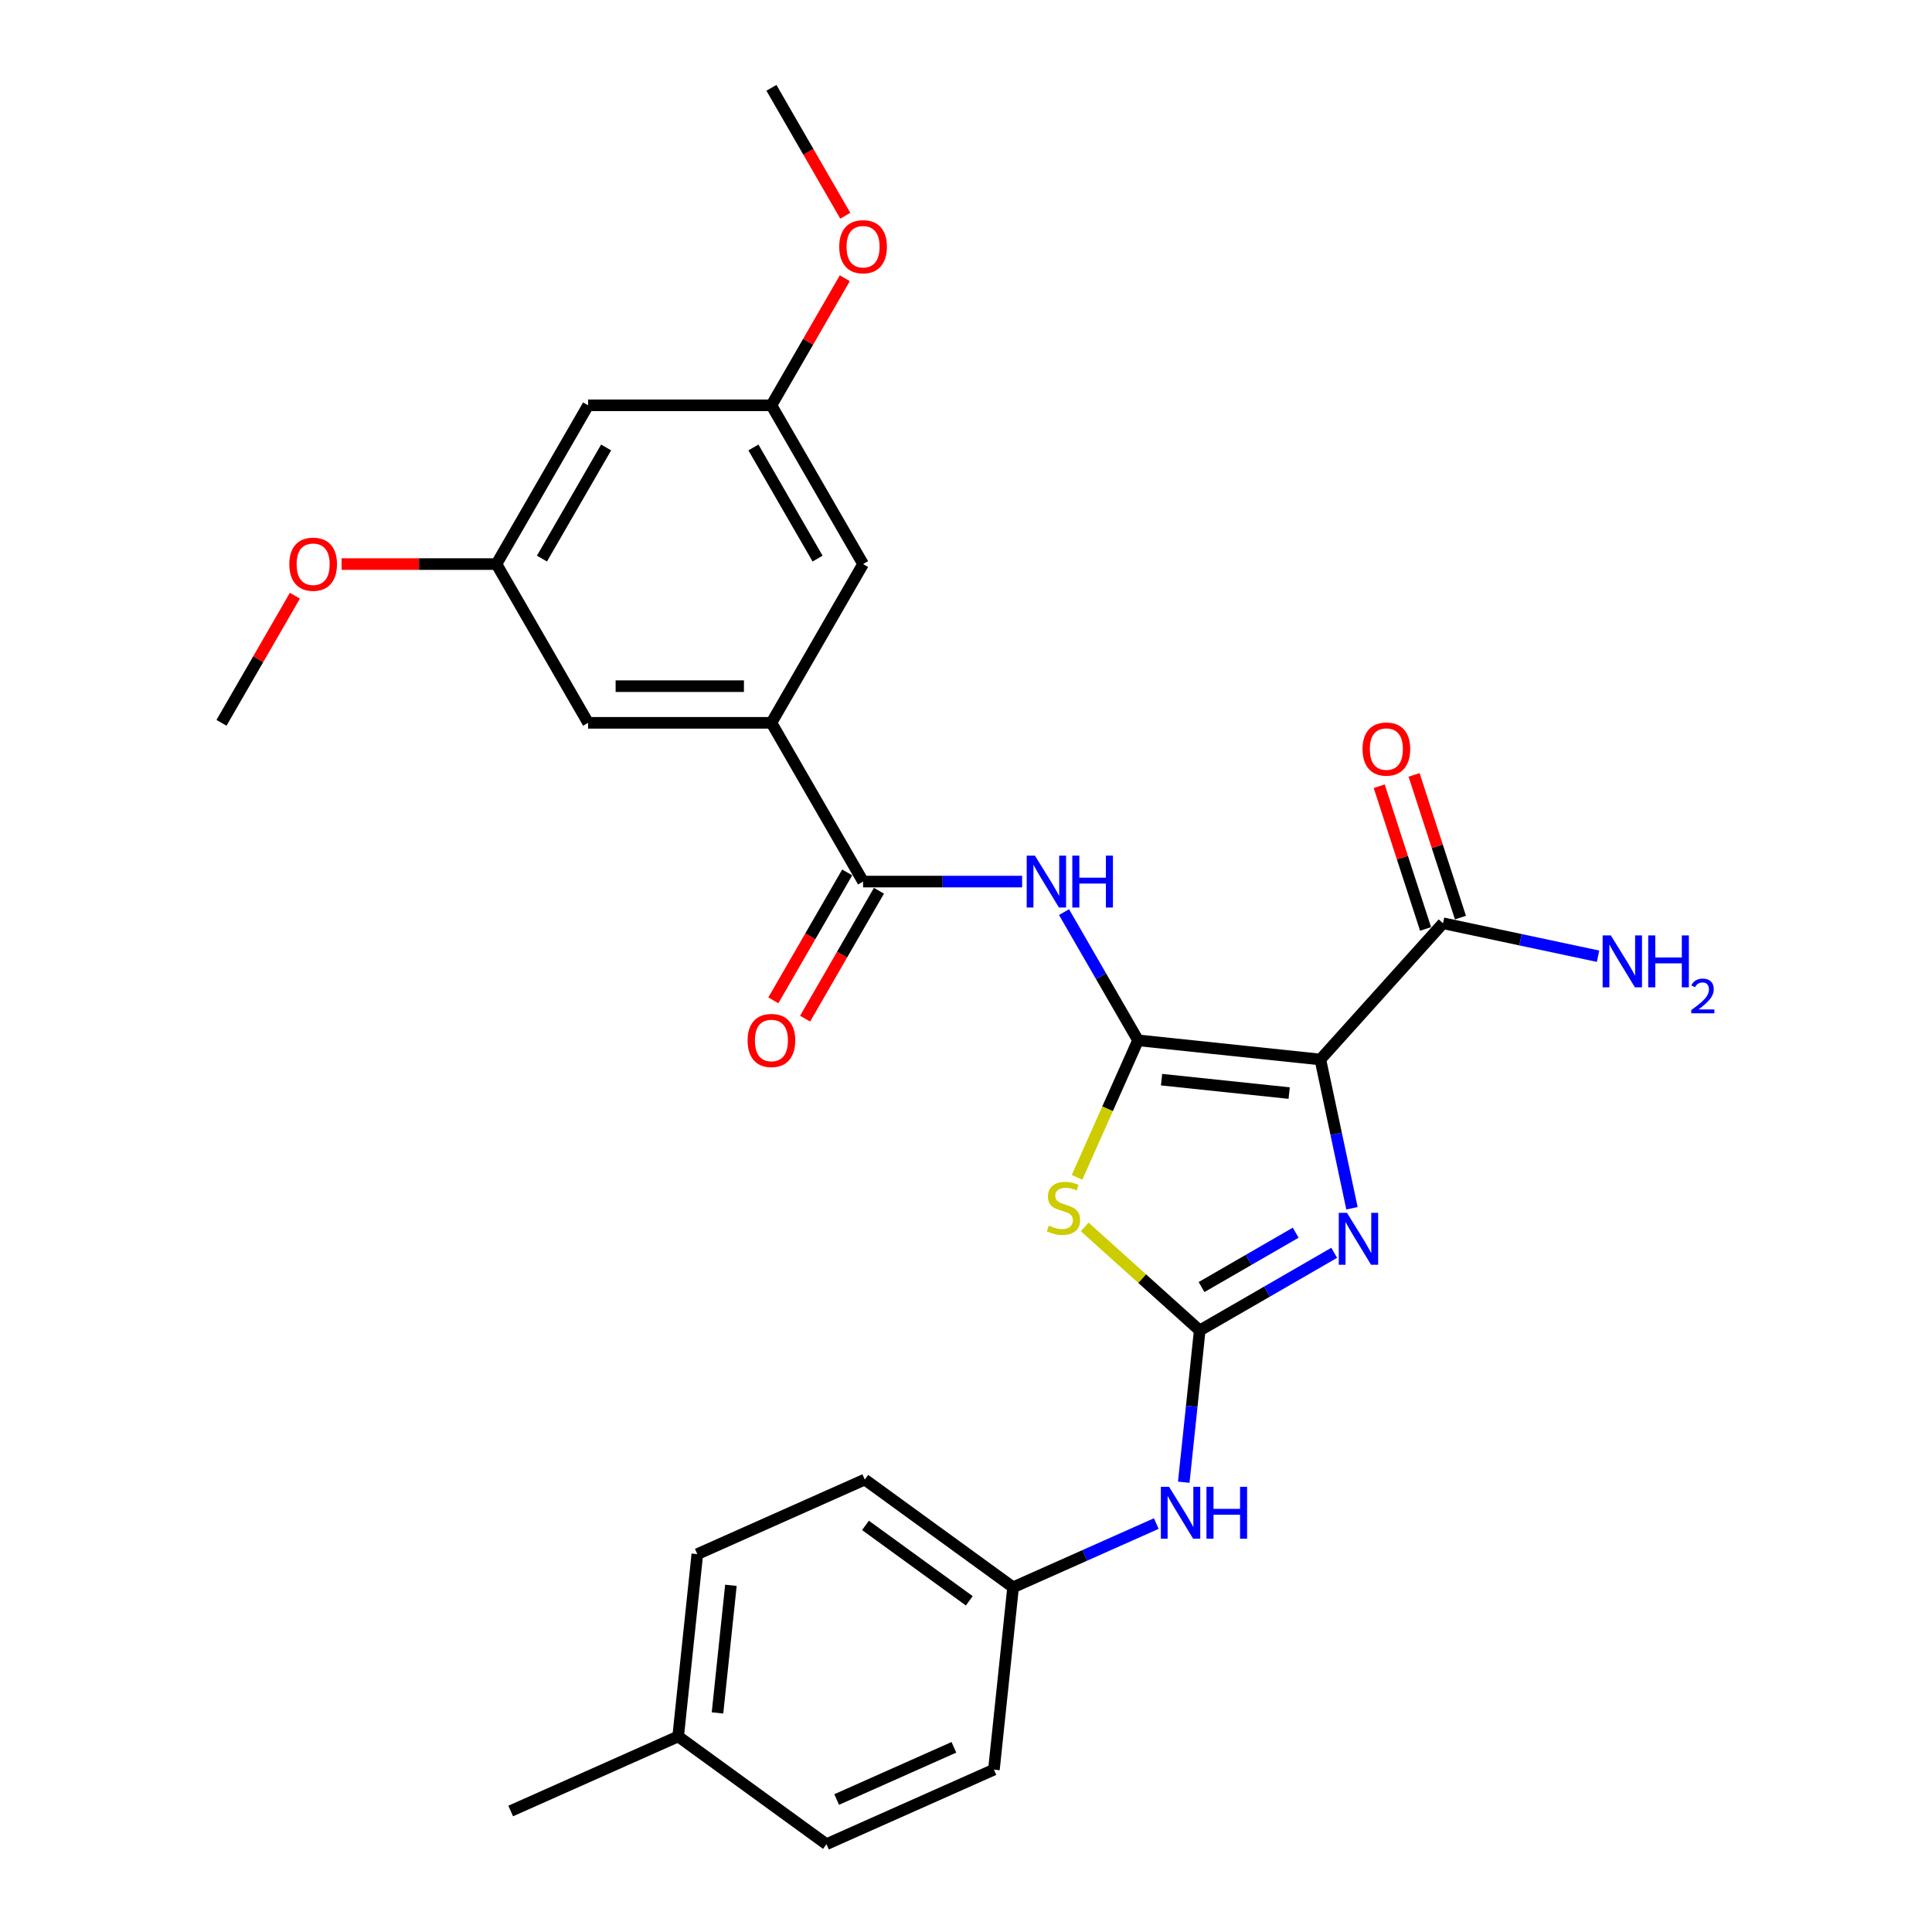 <?xml version='1.0' encoding='iso-8859-1'?>
<svg version='1.1' baseProfile='full'
              xmlns='http://www.w3.org/2000/svg'
                      xmlns:rdkit='http://www.rdkit.org/xml'
                      xmlns:xlink='http://www.w3.org/1999/xlink'
                  xml:space='preserve'
width='1000px' height='1000px' viewBox='0 0 1000 1000'>
<!-- END OF HEADER -->
<rect style='opacity:1.0;fill:#FFFFFF;stroke:none' width='1000' height='1000' x='0' y='0'> </rect>
<path class='bond-0' d='M 589.051,538.472 L 683.412,548.39' style='fill:none;fill-rule:evenodd;stroke:#000000;stroke-width:6px;stroke-linecap:butt;stroke-linejoin:miter;stroke-opacity:1' />
<path class='bond-0' d='M 601.221,558.832 L 667.274,565.775' style='fill:none;fill-rule:evenodd;stroke:#000000;stroke-width:6px;stroke-linecap:butt;stroke-linejoin:miter;stroke-opacity:1' />
<path class='bond-1' d='M 589.051,538.472 L 573.265,573.927' style='fill:none;fill-rule:evenodd;stroke:#000000;stroke-width:6px;stroke-linecap:butt;stroke-linejoin:miter;stroke-opacity:1' />
<path class='bond-1' d='M 573.265,573.927 L 557.48,609.382' style='fill:none;fill-rule:evenodd;stroke:#CCCC00;stroke-width:6px;stroke-linecap:butt;stroke-linejoin:miter;stroke-opacity:1' />
<path class='bond-4' d='M 589.051,538.472 L 569.893,505.291' style='fill:none;fill-rule:evenodd;stroke:#000000;stroke-width:6px;stroke-linecap:butt;stroke-linejoin:miter;stroke-opacity:1' />
<path class='bond-4' d='M 569.893,505.291 L 550.736,472.11' style='fill:none;fill-rule:evenodd;stroke:#0000FF;stroke-width:6px;stroke-linecap:butt;stroke-linejoin:miter;stroke-opacity:1' />
<path class='bond-3' d='M 683.412,548.39 L 691.596,586.891' style='fill:none;fill-rule:evenodd;stroke:#000000;stroke-width:6px;stroke-linecap:butt;stroke-linejoin:miter;stroke-opacity:1' />
<path class='bond-3' d='M 691.596,586.891 L 699.779,625.391' style='fill:none;fill-rule:evenodd;stroke:#0000FF;stroke-width:6px;stroke-linecap:butt;stroke-linejoin:miter;stroke-opacity:1' />
<path class='bond-6' d='M 683.412,548.39 L 746.9,477.88' style='fill:none;fill-rule:evenodd;stroke:#000000;stroke-width:6px;stroke-linecap:butt;stroke-linejoin:miter;stroke-opacity:1' />
<path class='bond-2' d='M 561.446,635.044 L 591.208,661.841' style='fill:none;fill-rule:evenodd;stroke:#CCCC00;stroke-width:6px;stroke-linecap:butt;stroke-linejoin:miter;stroke-opacity:1' />
<path class='bond-2' d='M 591.208,661.841 L 620.969,688.639' style='fill:none;fill-rule:evenodd;stroke:#000000;stroke-width:6px;stroke-linecap:butt;stroke-linejoin:miter;stroke-opacity:1' />
<path class='bond-8' d='M 620.969,688.639 L 616.841,727.916' style='fill:none;fill-rule:evenodd;stroke:#000000;stroke-width:6px;stroke-linecap:butt;stroke-linejoin:miter;stroke-opacity:1' />
<path class='bond-8' d='M 616.841,727.916 L 612.713,767.193' style='fill:none;fill-rule:evenodd;stroke:#0000FF;stroke-width:6px;stroke-linecap:butt;stroke-linejoin:miter;stroke-opacity:1' />
<path class='bond-28' d='M 620.969,688.639 L 655.773,668.545' style='fill:none;fill-rule:evenodd;stroke:#000000;stroke-width:6px;stroke-linecap:butt;stroke-linejoin:miter;stroke-opacity:1' />
<path class='bond-28' d='M 655.773,668.545 L 690.577,648.451' style='fill:none;fill-rule:evenodd;stroke:#0000FF;stroke-width:6px;stroke-linecap:butt;stroke-linejoin:miter;stroke-opacity:1' />
<path class='bond-28' d='M 621.922,666.177 L 646.285,652.111' style='fill:none;fill-rule:evenodd;stroke:#000000;stroke-width:6px;stroke-linecap:butt;stroke-linejoin:miter;stroke-opacity:1' />
<path class='bond-28' d='M 646.285,652.111 L 670.648,638.045' style='fill:none;fill-rule:evenodd;stroke:#0000FF;stroke-width:6px;stroke-linecap:butt;stroke-linejoin:miter;stroke-opacity:1' />
<path class='bond-5' d='M 529.048,456.303 L 487.888,456.303' style='fill:none;fill-rule:evenodd;stroke:#0000FF;stroke-width:6px;stroke-linecap:butt;stroke-linejoin:miter;stroke-opacity:1' />
<path class='bond-5' d='M 487.888,456.303 L 446.729,456.303' style='fill:none;fill-rule:evenodd;stroke:#000000;stroke-width:6px;stroke-linecap:butt;stroke-linejoin:miter;stroke-opacity:1' />
<path class='bond-7' d='M 446.729,456.303 L 399.288,374.133' style='fill:none;fill-rule:evenodd;stroke:#000000;stroke-width:6px;stroke-linecap:butt;stroke-linejoin:miter;stroke-opacity:1' />
<path class='bond-11' d='M 438.512,451.559 L 419.398,484.664' style='fill:none;fill-rule:evenodd;stroke:#000000;stroke-width:6px;stroke-linecap:butt;stroke-linejoin:miter;stroke-opacity:1' />
<path class='bond-11' d='M 419.398,484.664 L 400.285,517.769' style='fill:none;fill-rule:evenodd;stroke:#FF0000;stroke-width:6px;stroke-linecap:butt;stroke-linejoin:miter;stroke-opacity:1' />
<path class='bond-11' d='M 454.946,461.047 L 435.832,494.152' style='fill:none;fill-rule:evenodd;stroke:#000000;stroke-width:6px;stroke-linecap:butt;stroke-linejoin:miter;stroke-opacity:1' />
<path class='bond-11' d='M 435.832,494.152 L 416.719,527.257' style='fill:none;fill-rule:evenodd;stroke:#FF0000;stroke-width:6px;stroke-linecap:butt;stroke-linejoin:miter;stroke-opacity:1' />
<path class='bond-15' d='M 755.924,474.948 L 743.924,438.017' style='fill:none;fill-rule:evenodd;stroke:#000000;stroke-width:6px;stroke-linecap:butt;stroke-linejoin:miter;stroke-opacity:1' />
<path class='bond-15' d='M 743.924,438.017 L 731.925,401.087' style='fill:none;fill-rule:evenodd;stroke:#FF0000;stroke-width:6px;stroke-linecap:butt;stroke-linejoin:miter;stroke-opacity:1' />
<path class='bond-15' d='M 737.876,480.812 L 725.877,443.881' style='fill:none;fill-rule:evenodd;stroke:#000000;stroke-width:6px;stroke-linecap:butt;stroke-linejoin:miter;stroke-opacity:1' />
<path class='bond-15' d='M 725.877,443.881 L 713.878,406.951' style='fill:none;fill-rule:evenodd;stroke:#FF0000;stroke-width:6px;stroke-linecap:butt;stroke-linejoin:miter;stroke-opacity:1' />
<path class='bond-16' d='M 746.9,477.88 L 787.023,486.408' style='fill:none;fill-rule:evenodd;stroke:#000000;stroke-width:6px;stroke-linecap:butt;stroke-linejoin:miter;stroke-opacity:1' />
<path class='bond-16' d='M 787.023,486.408 L 827.146,494.936' style='fill:none;fill-rule:evenodd;stroke:#0000FF;stroke-width:6px;stroke-linecap:butt;stroke-linejoin:miter;stroke-opacity:1' />
<path class='bond-9' d='M 399.288,374.133 L 304.407,374.133' style='fill:none;fill-rule:evenodd;stroke:#000000;stroke-width:6px;stroke-linecap:butt;stroke-linejoin:miter;stroke-opacity:1' />
<path class='bond-9' d='M 385.056,355.157 L 318.639,355.157' style='fill:none;fill-rule:evenodd;stroke:#000000;stroke-width:6px;stroke-linecap:butt;stroke-linejoin:miter;stroke-opacity:1' />
<path class='bond-10' d='M 399.288,374.133 L 446.729,291.963' style='fill:none;fill-rule:evenodd;stroke:#000000;stroke-width:6px;stroke-linecap:butt;stroke-linejoin:miter;stroke-opacity:1' />
<path class='bond-17' d='M 598.489,788.594 L 561.431,805.093' style='fill:none;fill-rule:evenodd;stroke:#0000FF;stroke-width:6px;stroke-linecap:butt;stroke-linejoin:miter;stroke-opacity:1' />
<path class='bond-17' d='M 561.431,805.093 L 524.373,821.592' style='fill:none;fill-rule:evenodd;stroke:#000000;stroke-width:6px;stroke-linecap:butt;stroke-linejoin:miter;stroke-opacity:1' />
<path class='bond-13' d='M 304.407,374.133 L 256.966,291.963' style='fill:none;fill-rule:evenodd;stroke:#000000;stroke-width:6px;stroke-linecap:butt;stroke-linejoin:miter;stroke-opacity:1' />
<path class='bond-14' d='M 446.729,291.963 L 399.288,209.794' style='fill:none;fill-rule:evenodd;stroke:#000000;stroke-width:6px;stroke-linecap:butt;stroke-linejoin:miter;stroke-opacity:1' />
<path class='bond-14' d='M 423.179,289.126 L 389.97,231.607' style='fill:none;fill-rule:evenodd;stroke:#000000;stroke-width:6px;stroke-linecap:butt;stroke-linejoin:miter;stroke-opacity:1' />
<path class='bond-12' d='M 304.407,209.794 L 399.288,209.794' style='fill:none;fill-rule:evenodd;stroke:#000000;stroke-width:6px;stroke-linecap:butt;stroke-linejoin:miter;stroke-opacity:1' />
<path class='bond-29' d='M 304.407,209.794 L 256.966,291.963' style='fill:none;fill-rule:evenodd;stroke:#000000;stroke-width:6px;stroke-linecap:butt;stroke-linejoin:miter;stroke-opacity:1' />
<path class='bond-29' d='M 313.724,231.607 L 280.516,289.126' style='fill:none;fill-rule:evenodd;stroke:#000000;stroke-width:6px;stroke-linecap:butt;stroke-linejoin:miter;stroke-opacity:1' />
<path class='bond-24' d='M 256.966,291.963 L 216.879,291.963' style='fill:none;fill-rule:evenodd;stroke:#000000;stroke-width:6px;stroke-linecap:butt;stroke-linejoin:miter;stroke-opacity:1' />
<path class='bond-24' d='M 216.879,291.963 L 176.791,291.963' style='fill:none;fill-rule:evenodd;stroke:#FF0000;stroke-width:6px;stroke-linecap:butt;stroke-linejoin:miter;stroke-opacity:1' />
<path class='bond-23' d='M 399.288,209.794 L 418.281,176.897' style='fill:none;fill-rule:evenodd;stroke:#000000;stroke-width:6px;stroke-linecap:butt;stroke-linejoin:miter;stroke-opacity:1' />
<path class='bond-23' d='M 418.281,176.897 L 437.274,144.001' style='fill:none;fill-rule:evenodd;stroke:#FF0000;stroke-width:6px;stroke-linecap:butt;stroke-linejoin:miter;stroke-opacity:1' />
<path class='bond-19' d='M 524.373,821.592 L 514.455,915.954' style='fill:none;fill-rule:evenodd;stroke:#000000;stroke-width:6px;stroke-linecap:butt;stroke-linejoin:miter;stroke-opacity:1' />
<path class='bond-20' d='M 524.373,821.592 L 447.613,765.822' style='fill:none;fill-rule:evenodd;stroke:#000000;stroke-width:6px;stroke-linecap:butt;stroke-linejoin:miter;stroke-opacity:1' />
<path class='bond-20' d='M 501.705,828.579 L 447.973,789.54' style='fill:none;fill-rule:evenodd;stroke:#000000;stroke-width:6px;stroke-linecap:butt;stroke-linejoin:miter;stroke-opacity:1' />
<path class='bond-18' d='M 351.016,898.776 L 360.934,804.414' style='fill:none;fill-rule:evenodd;stroke:#000000;stroke-width:6px;stroke-linecap:butt;stroke-linejoin:miter;stroke-opacity:1' />
<path class='bond-18' d='M 371.376,886.605 L 378.319,820.552' style='fill:none;fill-rule:evenodd;stroke:#000000;stroke-width:6px;stroke-linecap:butt;stroke-linejoin:miter;stroke-opacity:1' />
<path class='bond-25' d='M 351.016,898.776 L 264.338,937.367' style='fill:none;fill-rule:evenodd;stroke:#000000;stroke-width:6px;stroke-linecap:butt;stroke-linejoin:miter;stroke-opacity:1' />
<path class='bond-30' d='M 351.016,898.776 L 427.777,954.545' style='fill:none;fill-rule:evenodd;stroke:#000000;stroke-width:6px;stroke-linecap:butt;stroke-linejoin:miter;stroke-opacity:1' />
<path class='bond-22' d='M 514.455,915.954 L 427.777,954.545' style='fill:none;fill-rule:evenodd;stroke:#000000;stroke-width:6px;stroke-linecap:butt;stroke-linejoin:miter;stroke-opacity:1' />
<path class='bond-22' d='M 493.735,904.407 L 433.06,931.421' style='fill:none;fill-rule:evenodd;stroke:#000000;stroke-width:6px;stroke-linecap:butt;stroke-linejoin:miter;stroke-opacity:1' />
<path class='bond-21' d='M 447.613,765.822 L 360.934,804.414' style='fill:none;fill-rule:evenodd;stroke:#000000;stroke-width:6px;stroke-linecap:butt;stroke-linejoin:miter;stroke-opacity:1' />
<path class='bond-26' d='M 437.515,111.665 L 418.401,78.56' style='fill:none;fill-rule:evenodd;stroke:#FF0000;stroke-width:6px;stroke-linecap:butt;stroke-linejoin:miter;stroke-opacity:1' />
<path class='bond-26' d='M 418.401,78.56 L 399.288,45.455' style='fill:none;fill-rule:evenodd;stroke:#000000;stroke-width:6px;stroke-linecap:butt;stroke-linejoin:miter;stroke-opacity:1' />
<path class='bond-27' d='M 152.63,308.34 L 133.637,341.237' style='fill:none;fill-rule:evenodd;stroke:#FF0000;stroke-width:6px;stroke-linecap:butt;stroke-linejoin:miter;stroke-opacity:1' />
<path class='bond-27' d='M 133.637,341.237 L 114.644,374.133' style='fill:none;fill-rule:evenodd;stroke:#000000;stroke-width:6px;stroke-linecap:butt;stroke-linejoin:miter;stroke-opacity:1' />
<path  class='atom-2' d='M 542.868 634.373
Q 543.172 634.487, 544.424 635.019
Q 545.677 635.55, 547.043 635.891
Q 548.447 636.195, 549.814 636.195
Q 552.356 636.195, 553.837 634.981
Q 555.317 633.728, 555.317 631.565
Q 555.317 630.085, 554.558 629.174
Q 553.837 628.263, 552.698 627.77
Q 551.559 627.276, 549.662 626.707
Q 547.271 625.986, 545.829 625.303
Q 544.424 624.62, 543.4 623.177
Q 542.413 621.735, 542.413 619.306
Q 542.413 615.928, 544.69 613.841
Q 547.005 611.754, 551.559 611.754
Q 554.672 611.754, 558.201 613.234
L 557.328 616.156
Q 554.102 614.828, 551.673 614.828
Q 549.055 614.828, 547.612 615.928
Q 546.17 616.991, 546.208 618.851
Q 546.208 620.293, 546.929 621.166
Q 547.688 622.039, 548.751 622.532
Q 549.852 623.026, 551.673 623.595
Q 554.102 624.354, 555.545 625.113
Q 556.987 625.872, 558.011 627.428
Q 559.074 628.946, 559.074 631.565
Q 559.074 635.284, 556.569 637.296
Q 554.102 639.269, 549.965 639.269
Q 547.574 639.269, 545.753 638.738
Q 543.969 638.244, 541.844 637.372
L 542.868 634.373
' fill='#CCCC00'/>
<path  class='atom-4' d='M 697.2 627.763
L 706.005 641.995
Q 706.877 643.399, 708.282 645.942
Q 709.686 648.485, 709.762 648.637
L 709.762 627.763
L 713.329 627.763
L 713.329 654.633
L 709.648 654.633
L 700.198 639.073
Q 699.097 637.251, 697.921 635.164
Q 696.782 633.076, 696.44 632.431
L 696.44 654.633
L 692.949 654.633
L 692.949 627.763
L 697.2 627.763
' fill='#0000FF'/>
<path  class='atom-5' d='M 535.67 442.868
L 544.475 457.1
Q 545.348 458.504, 546.752 461.047
Q 548.157 463.59, 548.233 463.741
L 548.233 442.868
L 551.8 442.868
L 551.8 469.738
L 548.119 469.738
L 538.669 454.177
Q 537.568 452.356, 536.391 450.268
Q 535.253 448.181, 534.911 447.536
L 534.911 469.738
L 531.42 469.738
L 531.42 442.868
L 535.67 442.868
' fill='#0000FF'/>
<path  class='atom-5' d='M 555.026 442.868
L 558.67 442.868
L 558.67 454.291
L 572.408 454.291
L 572.408 442.868
L 576.052 442.868
L 576.052 469.738
L 572.408 469.738
L 572.408 457.328
L 558.67 457.328
L 558.67 469.738
L 555.026 469.738
L 555.026 442.868
' fill='#0000FF'/>
<path  class='atom-9' d='M 605.112 769.565
L 613.917 783.797
Q 614.79 785.202, 616.194 787.745
Q 617.598 790.287, 617.674 790.439
L 617.674 769.565
L 621.242 769.565
L 621.242 796.436
L 617.561 796.436
L 608.11 780.875
Q 607.01 779.053, 605.833 776.966
Q 604.695 774.879, 604.353 774.233
L 604.353 796.436
L 600.861 796.436
L 600.861 769.565
L 605.112 769.565
' fill='#0000FF'/>
<path  class='atom-9' d='M 624.468 769.565
L 628.111 769.565
L 628.111 780.989
L 641.85 780.989
L 641.85 769.565
L 645.494 769.565
L 645.494 796.436
L 641.85 796.436
L 641.85 784.025
L 628.111 784.025
L 628.111 796.436
L 624.468 796.436
L 624.468 769.565
' fill='#0000FF'/>
<path  class='atom-12' d='M 386.953 538.548
Q 386.953 532.096, 390.141 528.491
Q 393.329 524.885, 399.288 524.885
Q 405.246 524.885, 408.434 528.491
Q 411.622 532.096, 411.622 538.548
Q 411.622 545.076, 408.397 548.796
Q 405.171 552.477, 399.288 552.477
Q 393.367 552.477, 390.141 548.796
Q 386.953 545.114, 386.953 538.548
M 399.288 549.441
Q 403.387 549.441, 405.588 546.708
Q 407.827 543.938, 407.827 538.548
Q 407.827 533.273, 405.588 530.616
Q 403.387 527.922, 399.288 527.922
Q 395.189 527.922, 392.95 530.578
Q 390.749 533.235, 390.749 538.548
Q 390.749 543.976, 392.95 546.708
Q 395.189 549.441, 399.288 549.441
' fill='#FF0000'/>
<path  class='atom-16' d='M 705.246 387.718
Q 705.246 381.266, 708.434 377.661
Q 711.622 374.055, 717.58 374.055
Q 723.539 374.055, 726.727 377.661
Q 729.915 381.266, 729.915 387.718
Q 729.915 394.246, 726.689 397.965
Q 723.463 401.647, 717.58 401.647
Q 711.66 401.647, 708.434 397.965
Q 705.246 394.284, 705.246 387.718
M 717.58 398.61
Q 721.679 398.61, 723.88 395.878
Q 726.12 393.107, 726.12 387.718
Q 726.12 382.443, 723.88 379.786
Q 721.679 377.091, 717.58 377.091
Q 713.481 377.091, 711.242 379.748
Q 709.041 382.405, 709.041 387.718
Q 709.041 393.145, 711.242 395.878
Q 713.481 398.61, 717.58 398.61
' fill='#FF0000'/>
<path  class='atom-17' d='M 833.769 484.171
L 842.574 498.404
Q 843.446 499.808, 844.851 502.351
Q 846.255 504.894, 846.331 505.045
L 846.331 484.171
L 849.898 484.171
L 849.898 511.042
L 846.217 511.042
L 836.767 495.481
Q 835.666 493.66, 834.49 491.572
Q 833.351 489.485, 833.009 488.84
L 833.009 511.042
L 829.518 511.042
L 829.518 484.171
L 833.769 484.171
' fill='#0000FF'/>
<path  class='atom-17' d='M 853.124 484.171
L 856.768 484.171
L 856.768 495.595
L 870.507 495.595
L 870.507 484.171
L 874.15 484.171
L 874.15 511.042
L 870.507 511.042
L 870.507 498.631
L 856.768 498.631
L 856.768 511.042
L 853.124 511.042
L 853.124 484.171
' fill='#0000FF'/>
<path  class='atom-17' d='M 875.453 510.099
Q 876.104 508.421, 877.657 507.494
Q 879.21 506.542, 881.364 506.542
Q 884.044 506.542, 885.547 507.995
Q 887.05 509.448, 887.05 512.028
Q 887.05 514.658, 885.096 517.113
Q 883.168 519.567, 879.16 522.473
L 887.351 522.473
L 887.351 524.477
L 875.402 524.477
L 875.402 522.799
Q 878.709 520.444, 880.663 518.691
Q 882.642 516.937, 883.593 515.359
Q 884.545 513.781, 884.545 512.153
Q 884.545 510.45, 883.694 509.498
Q 882.842 508.546, 881.364 508.546
Q 879.936 508.546, 878.984 509.122
Q 878.033 509.698, 877.356 510.976
L 875.453 510.099
' fill='#0000FF'/>
<path  class='atom-24' d='M 434.394 127.7
Q 434.394 121.248, 437.582 117.643
Q 440.77 114.037, 446.729 114.037
Q 452.687 114.037, 455.875 117.643
Q 459.063 121.248, 459.063 127.7
Q 459.063 134.228, 455.837 137.947
Q 452.611 141.629, 446.729 141.629
Q 440.808 141.629, 437.582 137.947
Q 434.394 134.266, 434.394 127.7
M 446.729 138.592
Q 450.827 138.592, 453.029 135.86
Q 455.268 133.089, 455.268 127.7
Q 455.268 122.425, 453.029 119.768
Q 450.827 117.073, 446.729 117.073
Q 442.63 117.073, 440.39 119.73
Q 438.189 122.387, 438.189 127.7
Q 438.189 133.127, 440.39 135.86
Q 442.63 138.592, 446.729 138.592
' fill='#FF0000'/>
<path  class='atom-25' d='M 149.75 292.039
Q 149.75 285.587, 152.938 281.982
Q 156.126 278.376, 162.085 278.376
Q 168.043 278.376, 171.231 281.982
Q 174.419 285.587, 174.419 292.039
Q 174.419 298.567, 171.193 302.287
Q 167.967 305.968, 162.085 305.968
Q 156.164 305.968, 152.938 302.287
Q 149.75 298.605, 149.75 292.039
M 162.085 302.932
Q 166.183 302.932, 168.385 300.199
Q 170.624 297.429, 170.624 292.039
Q 170.624 286.764, 168.385 284.107
Q 166.183 281.413, 162.085 281.413
Q 157.986 281.413, 155.746 284.069
Q 153.545 286.726, 153.545 292.039
Q 153.545 297.467, 155.746 300.199
Q 157.986 302.932, 162.085 302.932
' fill='#FF0000'/>
</svg>
